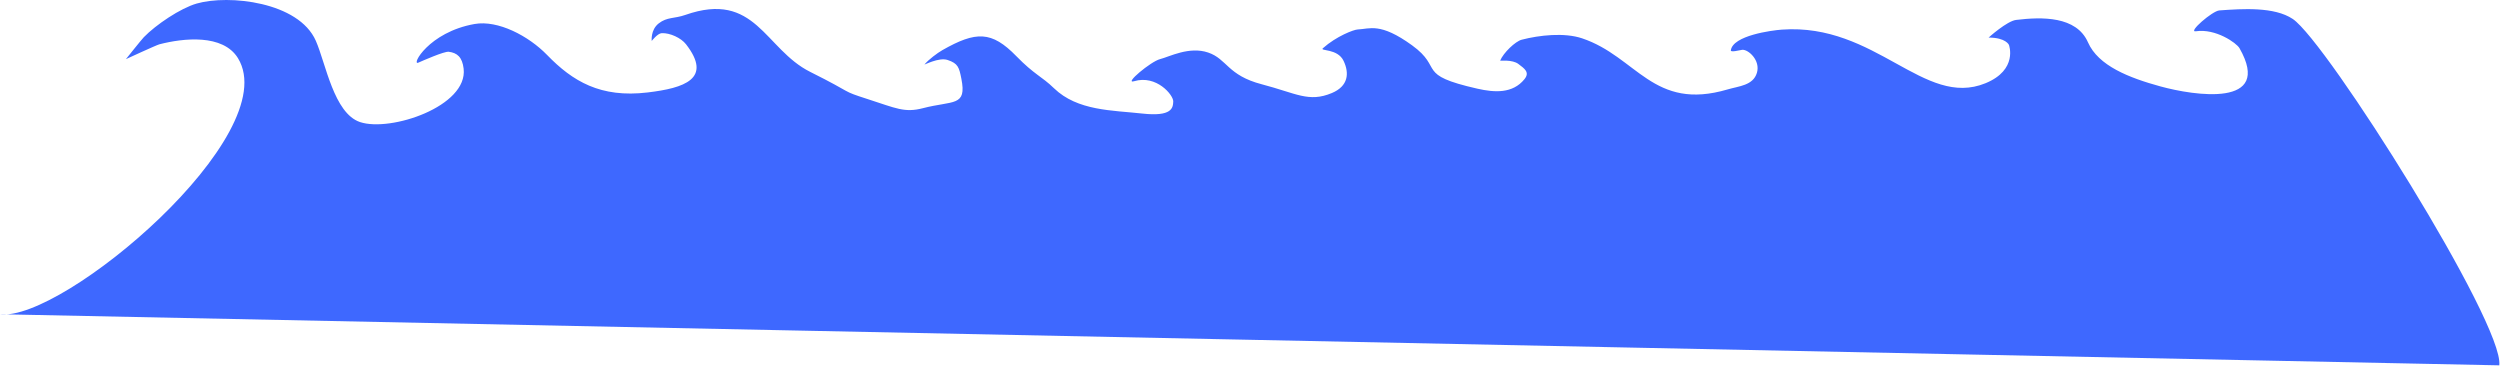 <?xml version="1.0" encoding="UTF-8"?> <svg xmlns="http://www.w3.org/2000/svg" width="2691" height="394" viewBox="0 0 2691 394" fill="none"> <path d="M0 338.255C67.217 346.765 306.583 145.085 256.169 62.656C240.022 36.255 197.162 41.026 171.571 47.685C168.255 48.545 135.521 63.675 135.521 63.675C135.521 63.675 152.296 42.636 154.796 40.056C167.803 26.625 194.256 8.815 211.784 3.795C246.139 -6.055 321.465 1.895 339.969 43.946C350.69 68.305 359.355 121.955 387.535 131.395C420.325 142.375 503.904 114.406 499.05 73.846C497.562 61.416 492.077 56.865 482.994 55.715C478.215 55.115 454.705 65.496 450.299 67.436C442.222 71.005 461.282 34.615 510.816 25.835C536.006 21.375 568.965 38.645 588.856 59.145C616.373 87.515 646.417 105.585 697.064 99.525C736.484 94.805 767.324 84.906 738.454 47.675C733.134 40.806 721.224 35.336 712.344 35.685C707.774 35.865 701.514 44.086 701.514 44.086C701.514 44.086 700.074 32.135 709.104 25.135C718.134 18.135 725.864 20.215 737.624 16.085C813.374 -10.524 823.024 52.885 872.144 77.395C921.274 101.915 903.844 96.966 934.144 106.726C964.444 116.496 973.644 121.596 993.364 116.466C1026.01 107.966 1040.83 115.045 1034.82 84.765C1032.4 72.565 1031.33 68.346 1020.06 64.576C1010.53 61.376 994.374 70.305 995.184 69.335C999.514 64.135 1008.97 57.056 1014.26 54.035C1050.5 33.406 1067.36 33.126 1094 60.475C1113.36 80.356 1121.24 82.115 1134.49 94.956C1159.82 119.476 1197.37 118.646 1229.47 122.216C1261.57 125.786 1262.64 116.076 1262.88 109.226C1263.12 102.376 1244.86 80.246 1220.73 87.425C1209.29 90.835 1238.76 66.115 1248.73 63.626C1258.69 61.136 1280.03 49.586 1300.48 56.556C1320.92 63.516 1321.25 81.096 1358.2 90.725C1395.15 100.366 1408.69 110.625 1433.65 100.135C1451.29 92.715 1452.64 78.915 1446.21 65.466C1439.77 52.026 1420.38 55.115 1423.9 51.975C1438.58 38.865 1457.33 31.875 1461.35 31.726C1474.47 31.206 1485.49 23.816 1519.96 48.785C1554.43 73.766 1523.26 80.296 1590.41 95.486C1608.64 99.606 1628.2 100.945 1640.91 85.255C1646.98 77.755 1640.95 73.835 1634.4 68.856C1627.86 63.876 1614.62 65.606 1614.73 65.335C1618.27 56.785 1631.06 44.545 1637.95 42.745C1656.89 37.816 1683.81 34.846 1702.9 41.236C1761.92 61.005 1779.38 119.956 1859.72 96.225C1871.76 92.665 1886.96 92.066 1891.11 78.486C1895.25 64.906 1881.69 52.865 1875.22 53.635C1872.83 53.925 1862.77 56.645 1863.07 54.255C1865.1 38.175 1907.21 32.665 1918.01 31.885C2019.37 24.625 2070.96 116.696 2137.17 89.596C2172.45 75.156 2162.43 48.336 2162.43 48.336C2162.43 48.336 2159.18 40.475 2140.54 40.446C2140.54 40.446 2160.29 22.625 2170.15 21.445C2197.69 18.145 2234.98 17.125 2247.51 45.586C2258.6 70.796 2291.51 83.685 2325.51 93.015C2361.39 102.865 2447.33 116.386 2410.59 51.865C2407.37 46.206 2384.85 30.445 2363.54 33.675C2354.61 35.026 2381.35 11.755 2388.9 11.216C2413.62 9.446 2447.99 7.075 2467.91 20.395C2504.39 44.795 2695.85 348.886 2690.23 393.246L0 338.255Z" fill="#3E68FF"></path> </svg> 